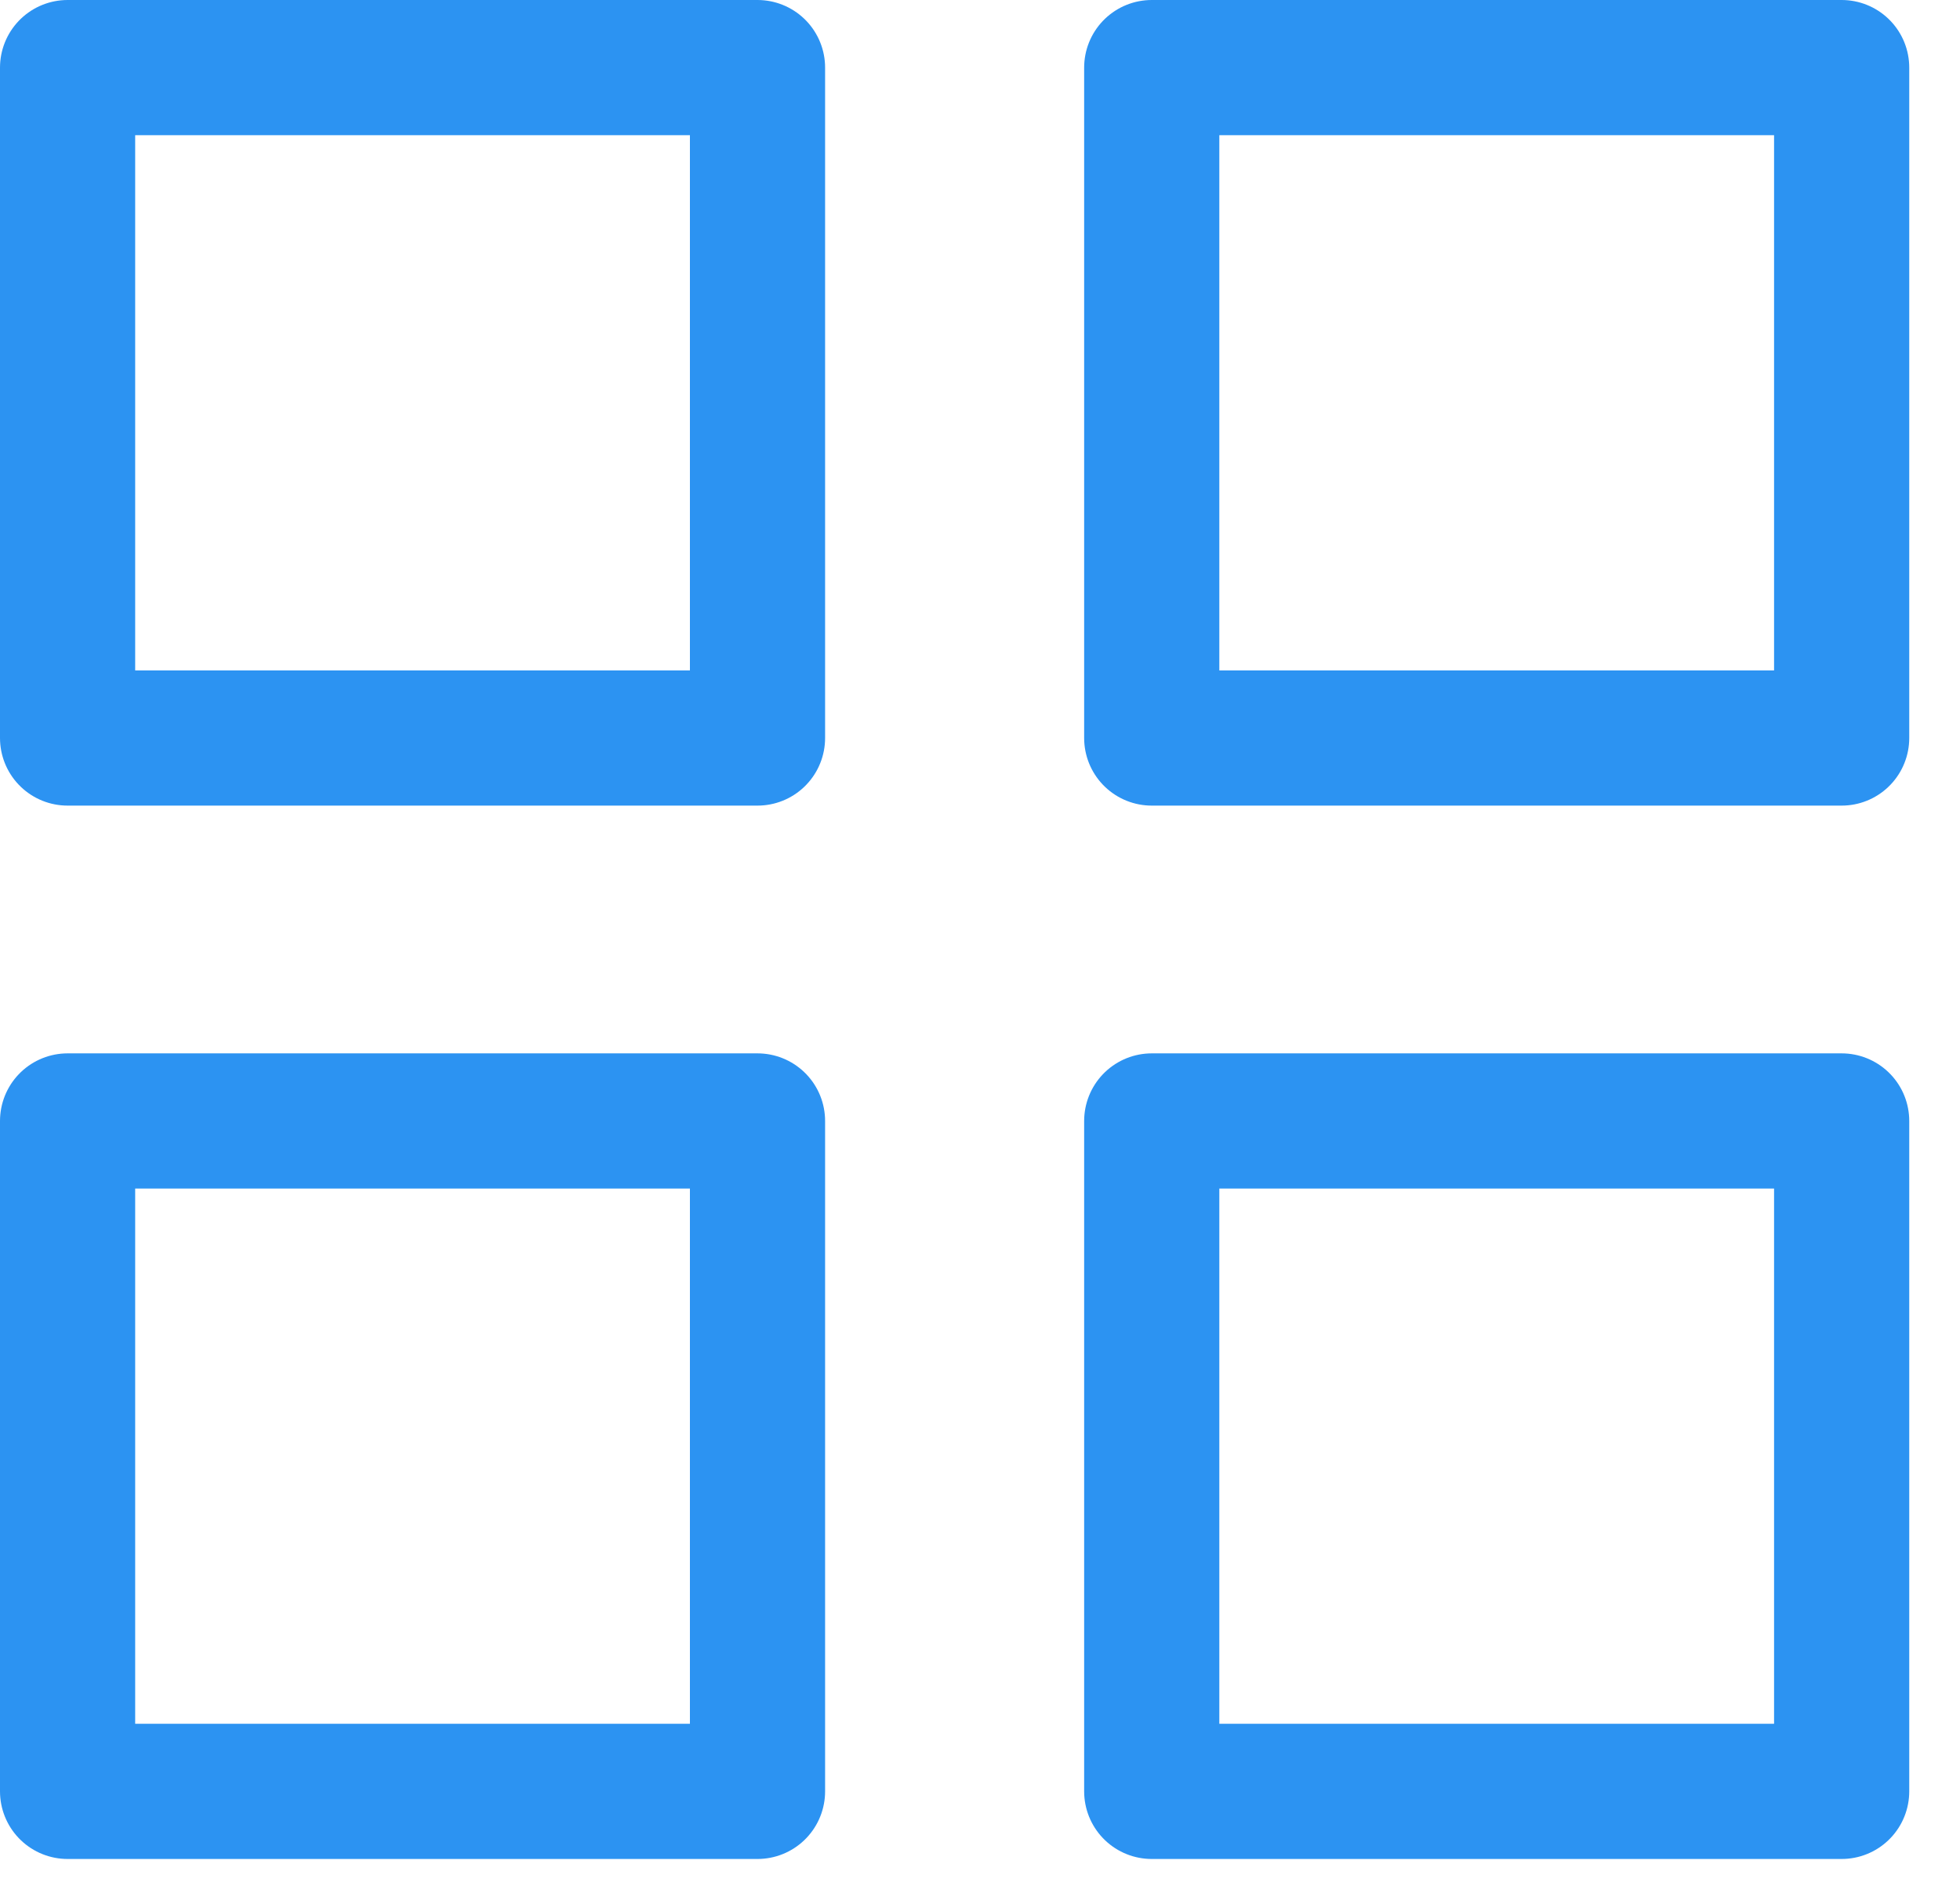 <svg width="29" height="28" viewBox="0 0 29 28" fill="none" xmlns="http://www.w3.org/2000/svg">
<path d="M11.208 1H1V10.917H11.208V1Z" stroke="#2C93F2" stroke-width="2" stroke-linecap="round" stroke-linejoin="round"/>
<path d="M27.249 1H17.041V10.917H27.249V1Z" stroke="#2C93F2" stroke-width="2" stroke-linecap="round" stroke-linejoin="round"/>
<path d="M27.249 16.582H17.041V26.499H27.249V16.582Z" stroke="#2C93F2" stroke-width="2" stroke-linecap="round" stroke-linejoin="round"/>
<path d="M11.208 16.582H1V26.499H11.208V16.582Z" stroke="#2C93F2" stroke-width="2" stroke-linecap="round" stroke-linejoin="round"/>
</svg>
